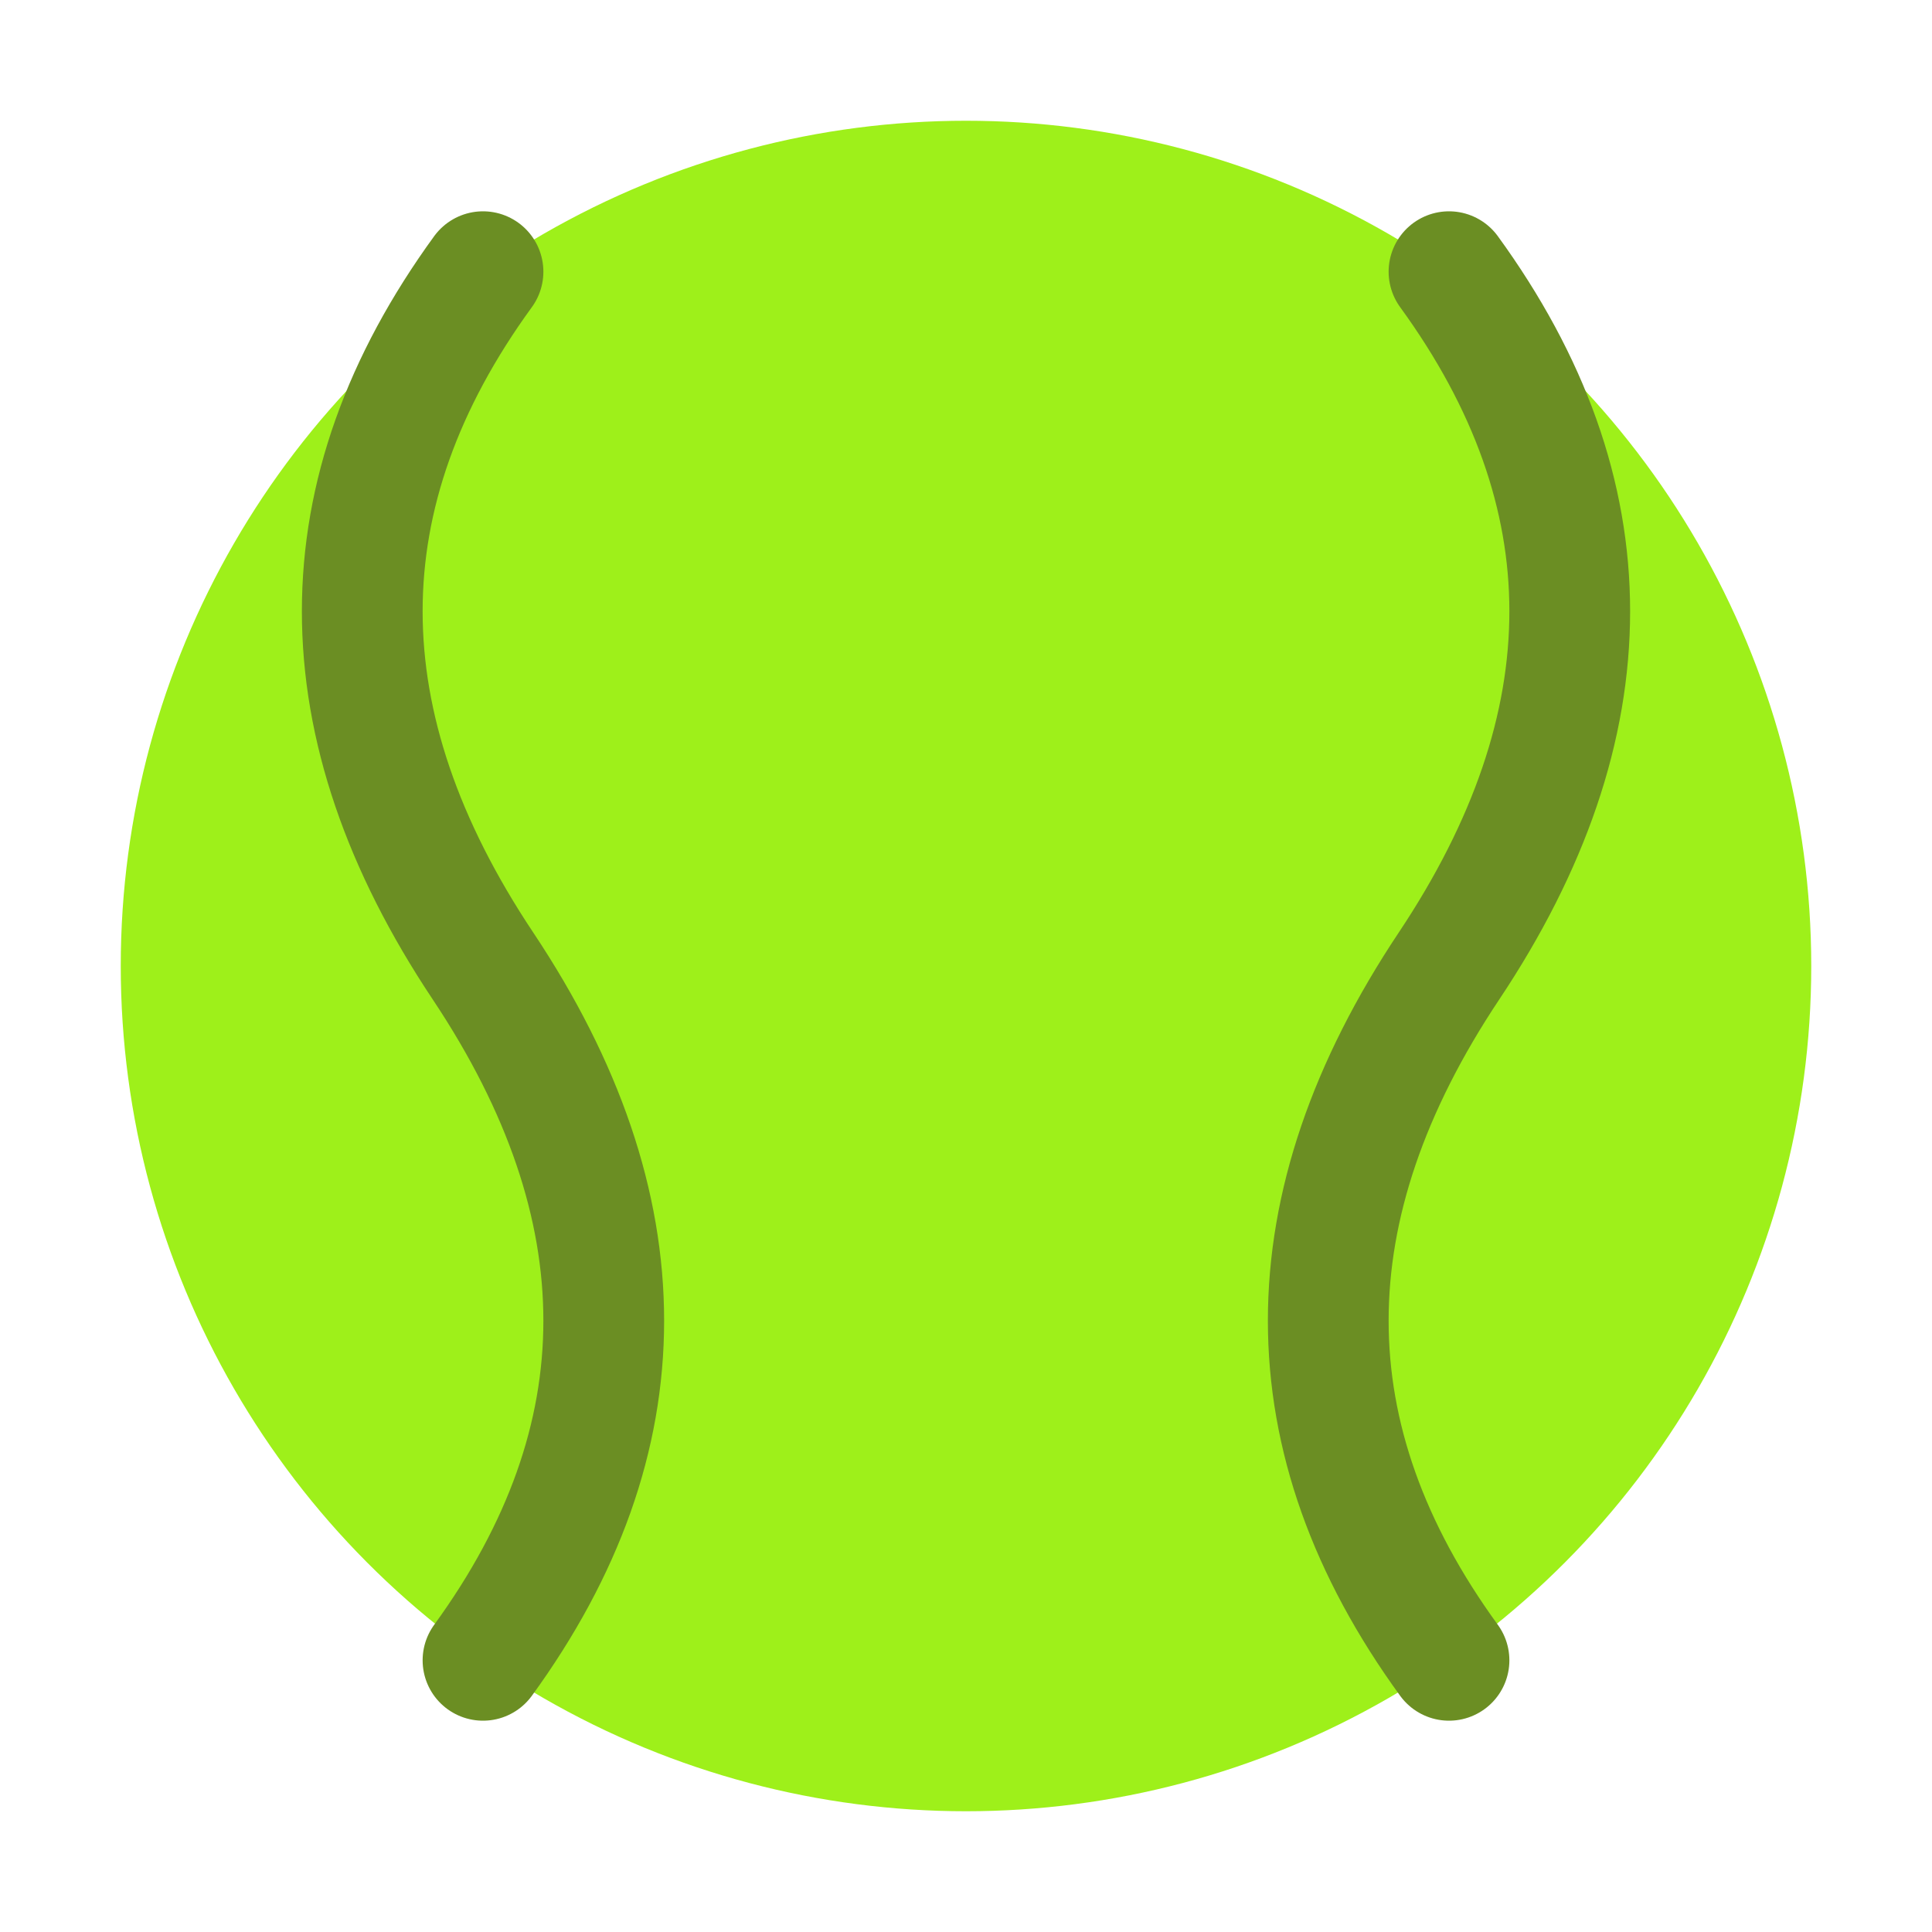 <svg xmlns="http://www.w3.org/2000/svg" viewBox="0 0 32 32">
  <circle cx="16" cy="16" r="14" fill="#9EF01A"/>
  <path d="M 8 4.5 Q 4 10, 8 16 Q 12 22, 8 27.5" stroke="#6B8E23" stroke-width="2" fill="none" stroke-linecap="round"/>
  <path d="M 24 4.5 Q 28 10, 24 16 Q 20 22, 24 27.5" stroke="#6B8E23" stroke-width="2" fill="none" stroke-linecap="round"/>
</svg>